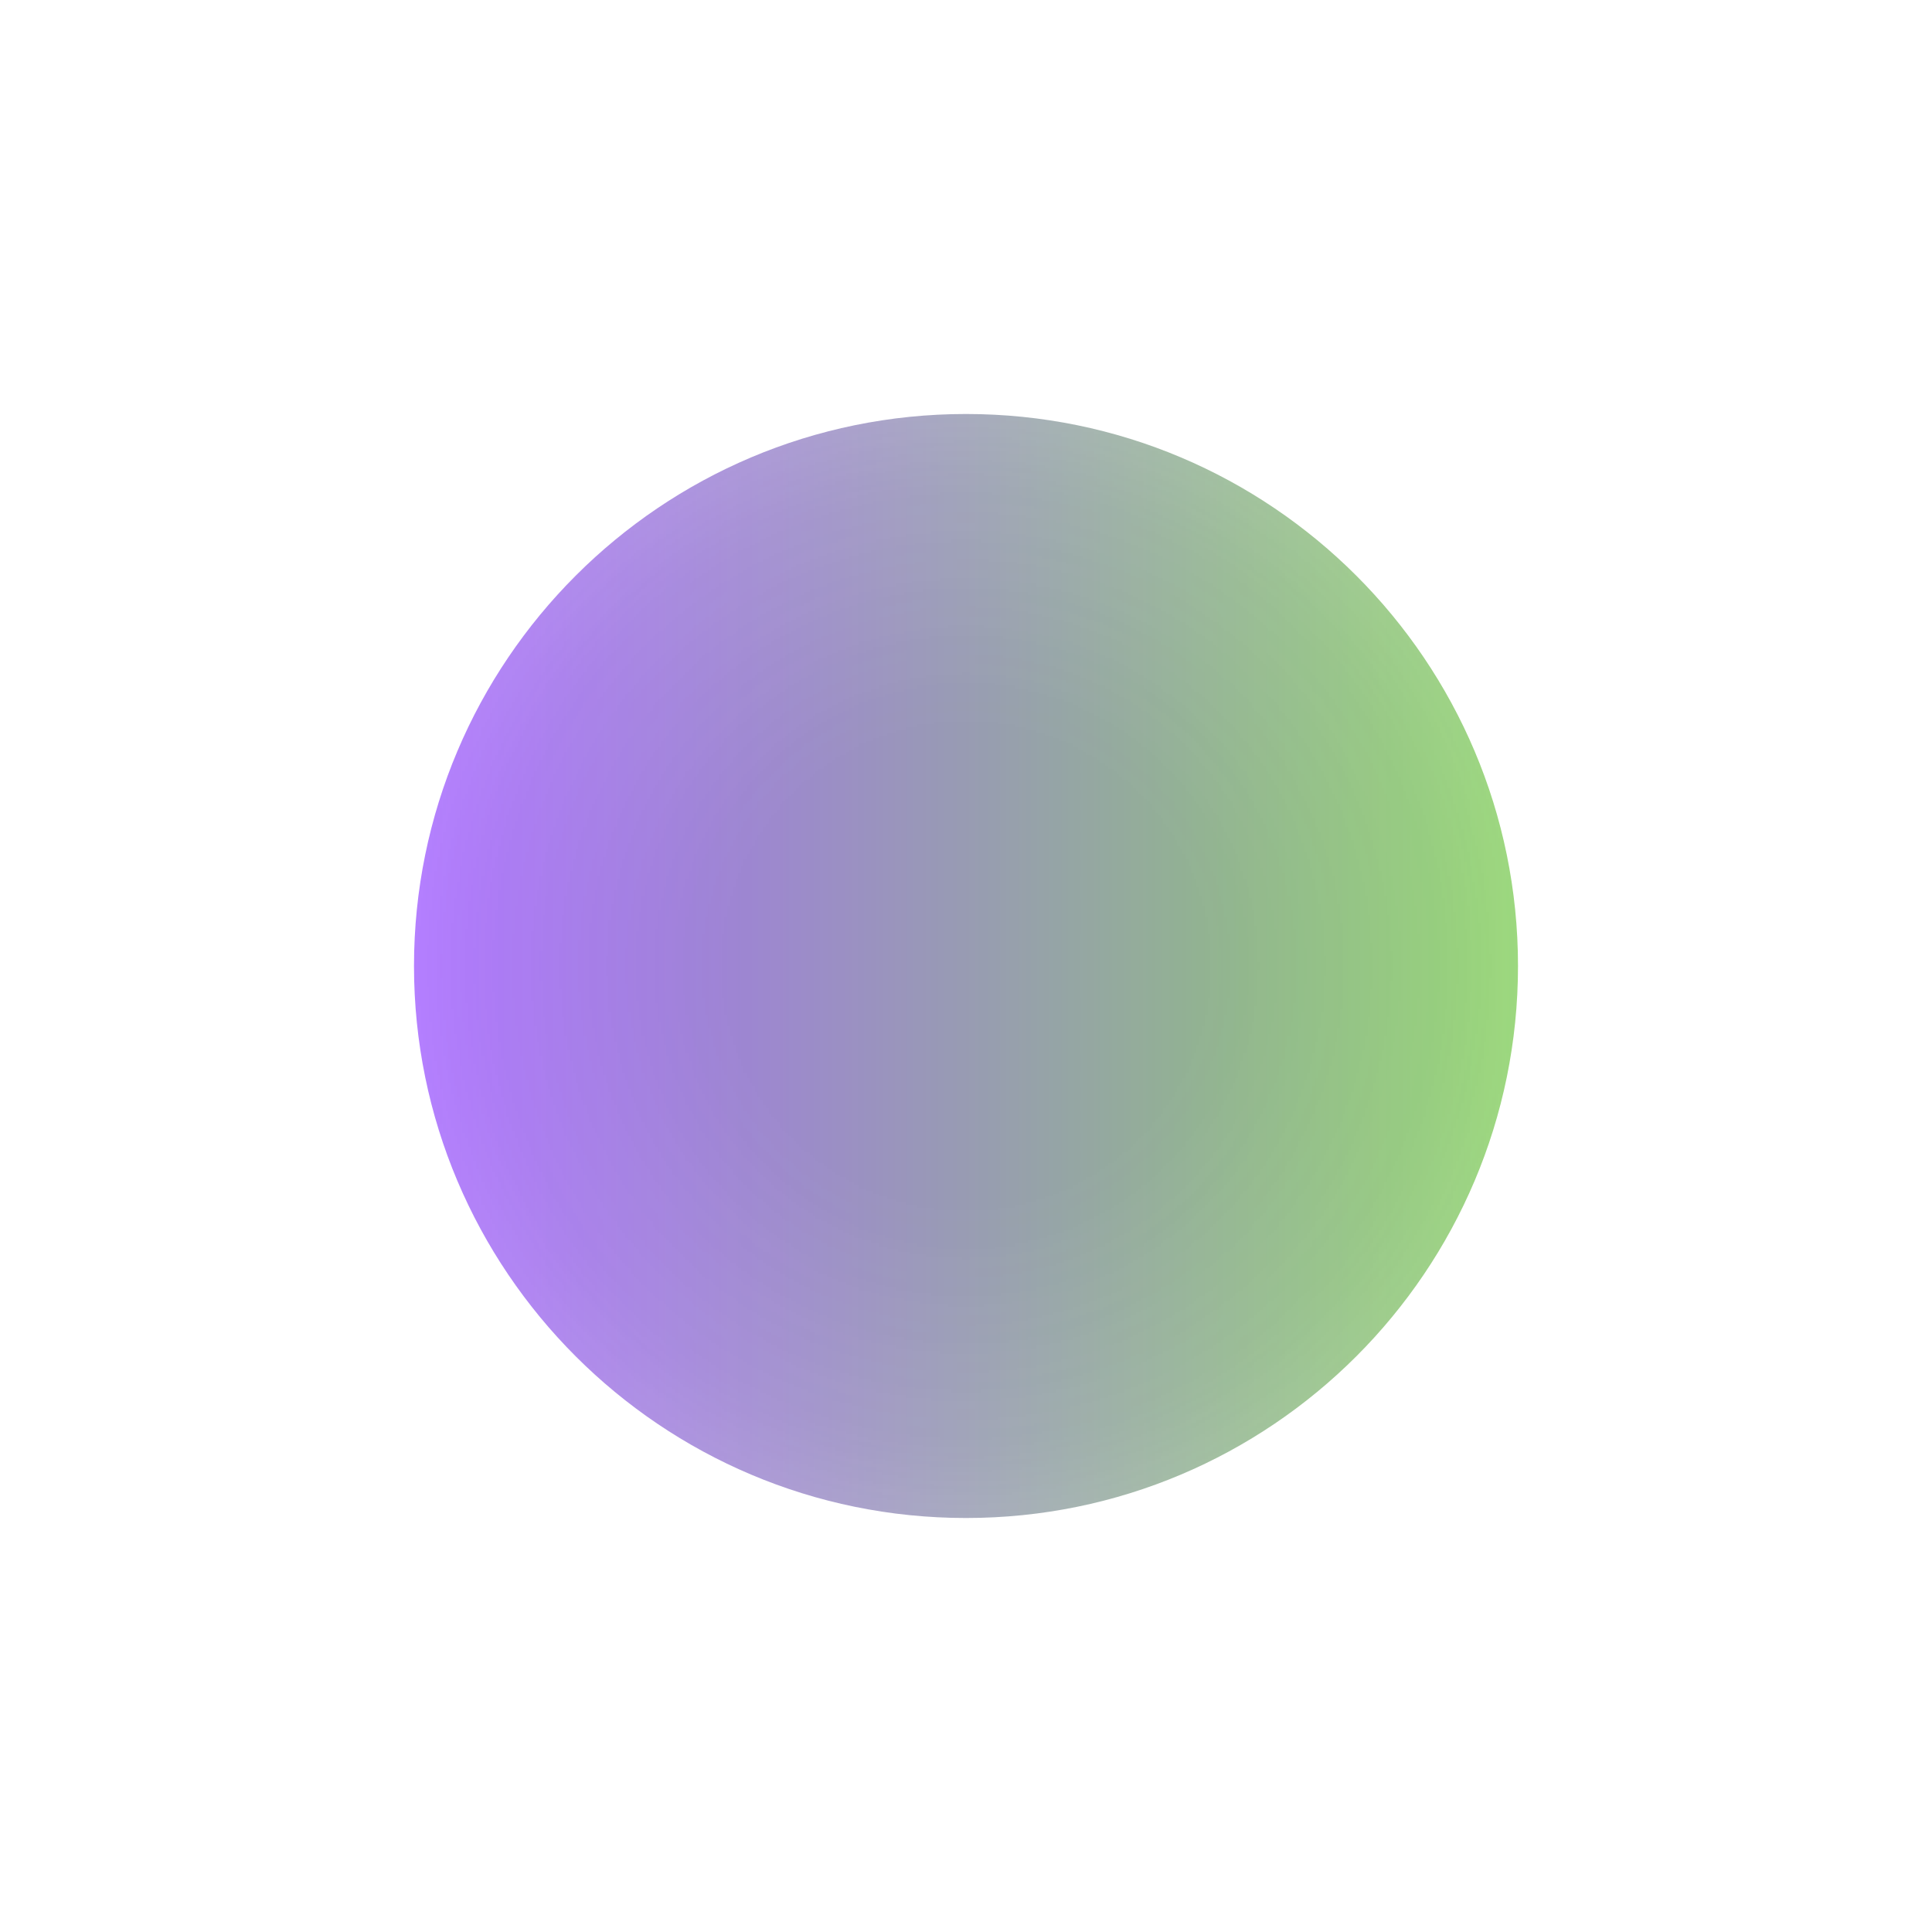 <svg width="700" height="700" viewBox="0 0 700 700" fill="none" xmlns="http://www.w3.org/2000/svg">
<g clip-path="url(#clip0_10005_68003)">
<mask id="mask0_10005_68003" style="mask-type:alpha" maskUnits="userSpaceOnUse" x="0" y="0" width="700" height="700">
<rect width="700" height="700" rx="350" fill="url(#paint0_radial_10005_68003)"/>
</mask>
<g mask="url(#mask0_10005_68003)">
<g opacity="0.6" filter="url(#filter0_f_10005_68003)">
<path d="M350 550C460.457 550 550 460.457 550 350C550 239.543 460.457 150 350 150C239.543 150 150 239.543 150 350C150 460.457 239.543 550 350 550Z" fill="url(#paint1_linear_10005_68003)"/>
</g>
</g>
</g>
<defs>
<filter id="filter0_f_10005_68003" x="0" y="0" width="700" height="700" filterUnits="userSpaceOnUse" color-interpolation-filters="sRGB">
<feFlood flood-opacity="0" result="BackgroundImageFix"/>
<feBlend mode="normal" in="SourceGraphic" in2="BackgroundImageFix" result="shape"/>
<feGaussianBlur stdDeviation="75" result="effect1_foregroundBlur_10005_68003"/>
</filter>
<radialGradient id="paint0_radial_10005_68003" cx="0" cy="0" r="1" gradientUnits="userSpaceOnUse" gradientTransform="translate(350 350) rotate(90) scale(350)">
<stop stop-color="#D9D9D9"/>
<stop offset="0.25" stop-color="#D9D9D9"/>
<stop offset="0.5" stop-color="#D9D9D9" stop-opacity="0.9"/>
<stop offset="0.748" stop-color="#D9D9D9" stop-opacity="0.7"/>
<stop offset="1" stop-color="#D9D9D9" stop-opacity="0"/>
</radialGradient>
<linearGradient id="paint1_linear_10005_68003" x1="150" y1="150" x2="550" y2="150" gradientUnits="userSpaceOnUse">
<stop stop-color="#6A00FF"/>
<stop offset="1" stop-color="#3CB200"/>
</linearGradient>
<clipPath id="clip0_10005_68003">
<rect width="700" height="700" fill="white"/>
</clipPath>
</defs>
</svg>
